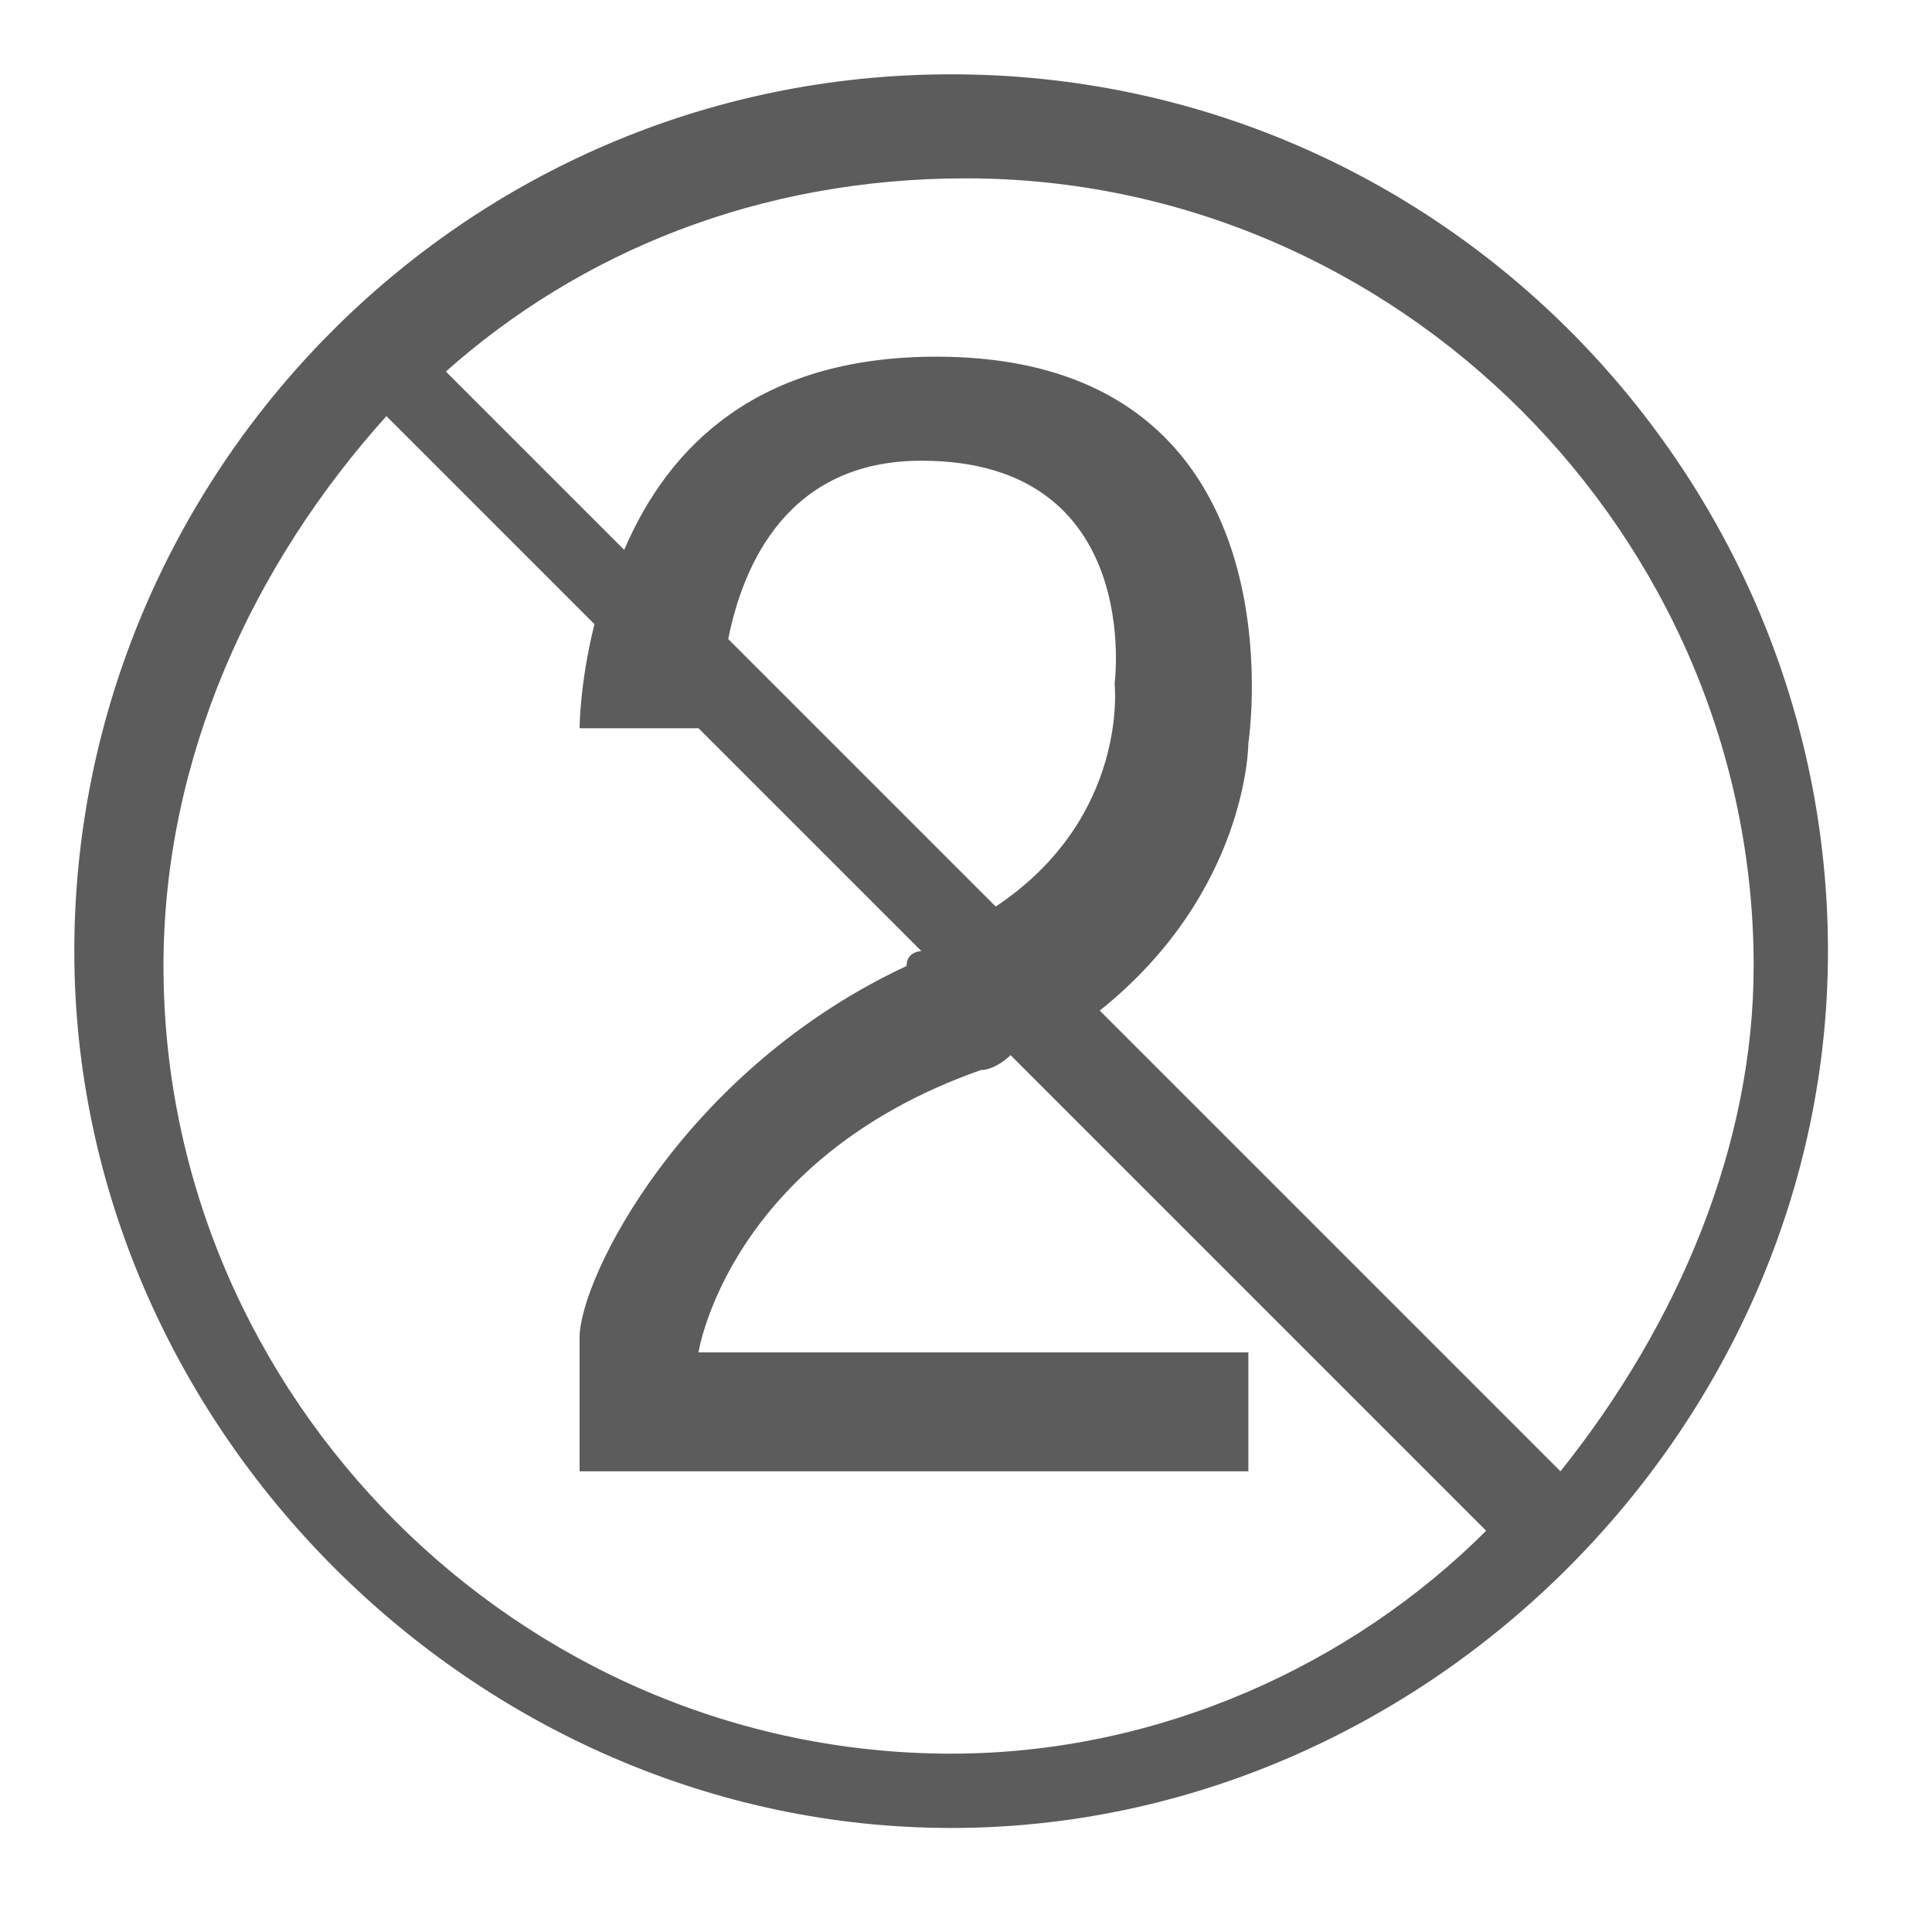 <?xml version="1.0" encoding="utf-8"?>
<!-- Generator: Adobe Illustrator 24.1.2, SVG Export Plug-In . SVG Version: 6.00 Build 0)  -->
<svg version="1.1" xmlns="http://www.w3.org/2000/svg" xmlns:xlink="http://www.w3.org/1999/xlink" x="0px" y="0px"
	 viewBox="9.5 9.5 13 13" style="enable-background:new 0 0 31.8 31.8;" xml:space="preserve">
<style type="text/css">
	.st0{display:none;}
	.st1{display:inline;fill:#FFFFFF;}
	.st2{fill:#5C5C5C;}
	.st3{fill-rule:evenodd;clip-rule:evenodd;fill:#5C5C5C;}
</style>
<g id="White_Background" class="st0">
</g>
<g id="Icons">
	<path class="st2" d="M15.9,10c-3.3,0-5.9,2.7-5.9,5.9s2.7,5.9,5.9,5.9s5.9-2.7,5.9-5.9S19.2,10,15.9,10z M15.9,21.3
		c-2.9,0-5.3-2.4-5.3-5.3c0-1.4,0.6-2.7,1.5-3.7l1.4,1.4c-0.1,0.4-0.1,0.7-0.1,0.7h0.8l1.5,1.5c0,0-0.1,0-0.1,0.1
		c-1.5,0.7-2.2,2.1-2.2,2.5s0,0.9,0,0.9h4.5v-0.8h-3.7c0,0,0.2-1.3,1.9-1.9c0.1,0,0.2-0.1,0.2-0.1l3.2,3.2
		C18.6,20.7,17.3,21.3,15.9,21.3z M16.2,15.6l-1.8-1.8c0.1-0.5,0.4-1.2,1.3-1.2c1.5,0,1.3,1.5,1.3,1.5S17.1,15,16.2,15.6z M20,19.4
		l-3.1-3.1c1-0.8,1-1.8,1-1.8s0.4-2.6-2.1-2.6c-1.2,0-1.8,0.6-2.1,1.3l-1.2-1.2c0.9-0.8,2.1-1.3,3.5-1.3c2.9,0,5.3,2.4,5.3,5.3
		C21.3,17.2,20.8,18.4,20,19.4z"/>
</g>
</svg>
